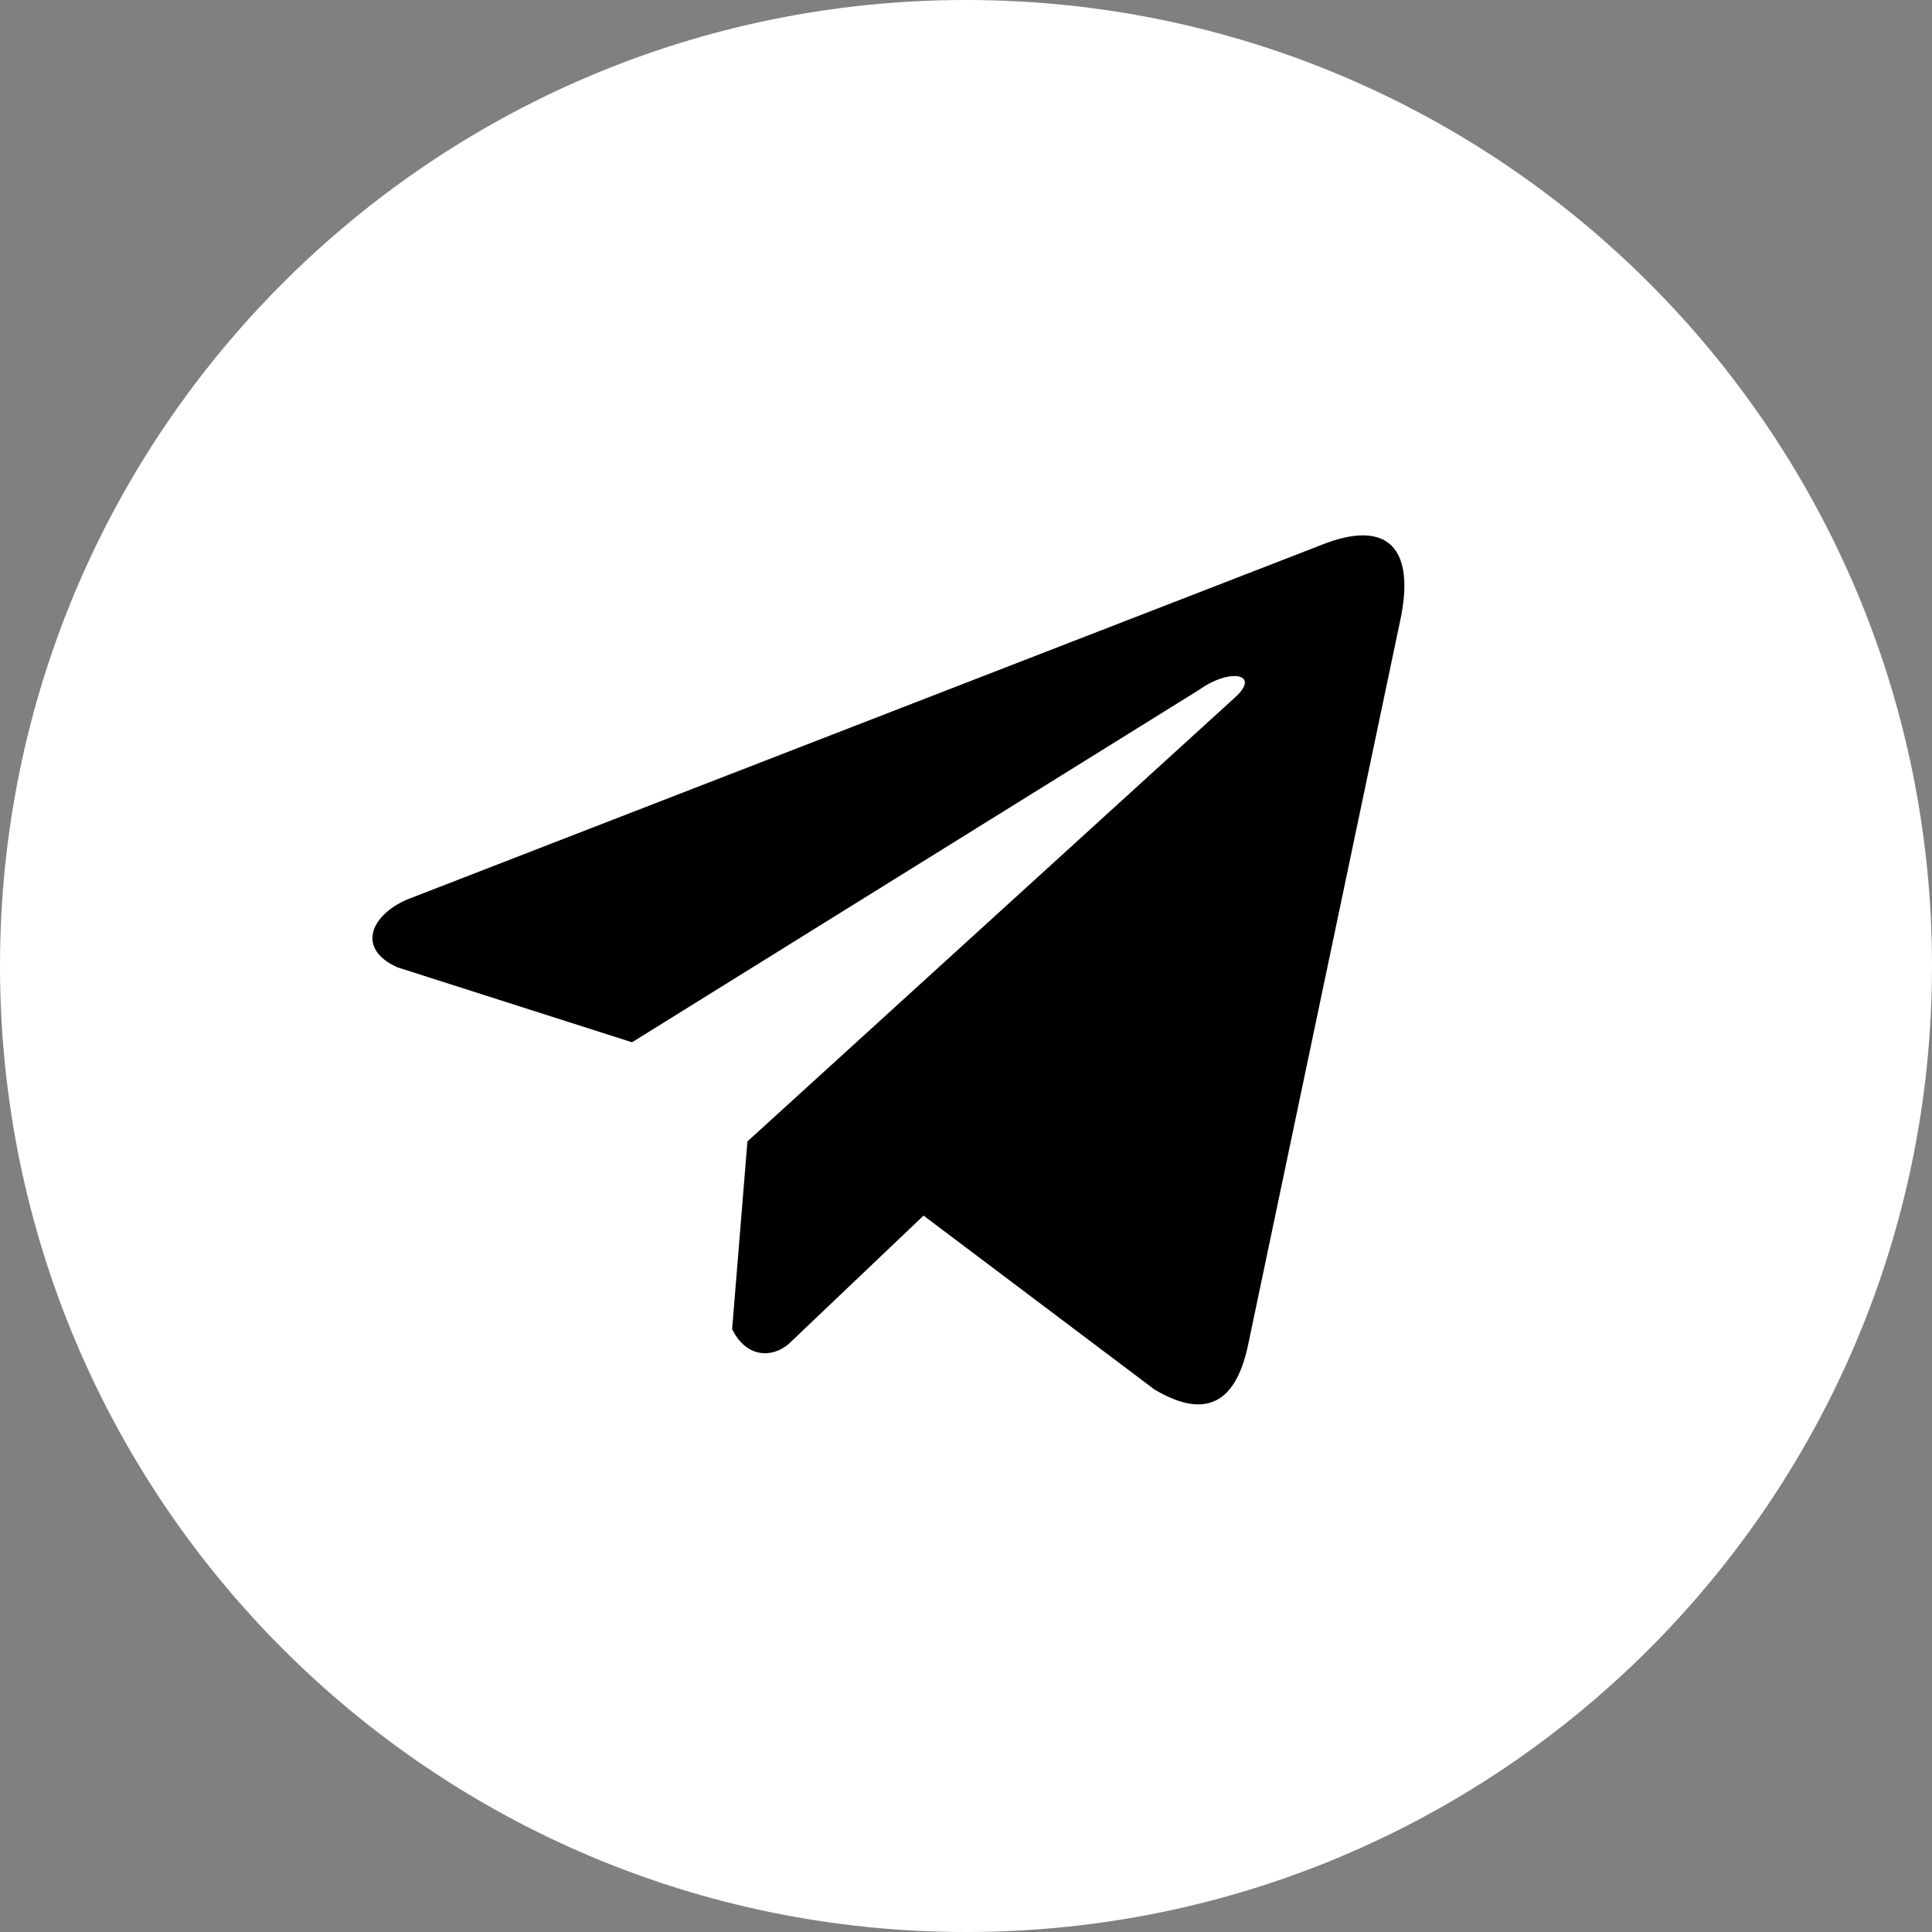 <?xml version="1.0" encoding="UTF-8"?> <svg xmlns="http://www.w3.org/2000/svg" width="249" height="249" viewBox="0 0 249 249" fill="none"><rect x="0" y="0" width="249" height="249" fill="#808080" stroke="none"/> <path d="M124.5 249C193.259 249 249 193.259 249 124.5C249 55.74 193.259 0 124.5 0C55.74 0 0 55.74 0 124.5C0 193.259 55.74 249 124.5 249Z" fill="white"></path> <path d="M170.203 70.273L52.371 115.969C47.629 118.096 46.026 122.358 51.225 124.671L81.454 134.332L154.544 88.906C158.534 86.054 162.62 86.814 159.104 89.951L96.33 147.11L94.358 171.3C96.185 175.035 99.529 175.052 101.662 173.196L119.03 156.669L148.774 179.069C155.682 183.182 159.441 180.527 160.928 172.989L180.438 80.086C182.463 70.806 179.009 66.718 170.203 70.273Z" fill="black"></path> </svg> 